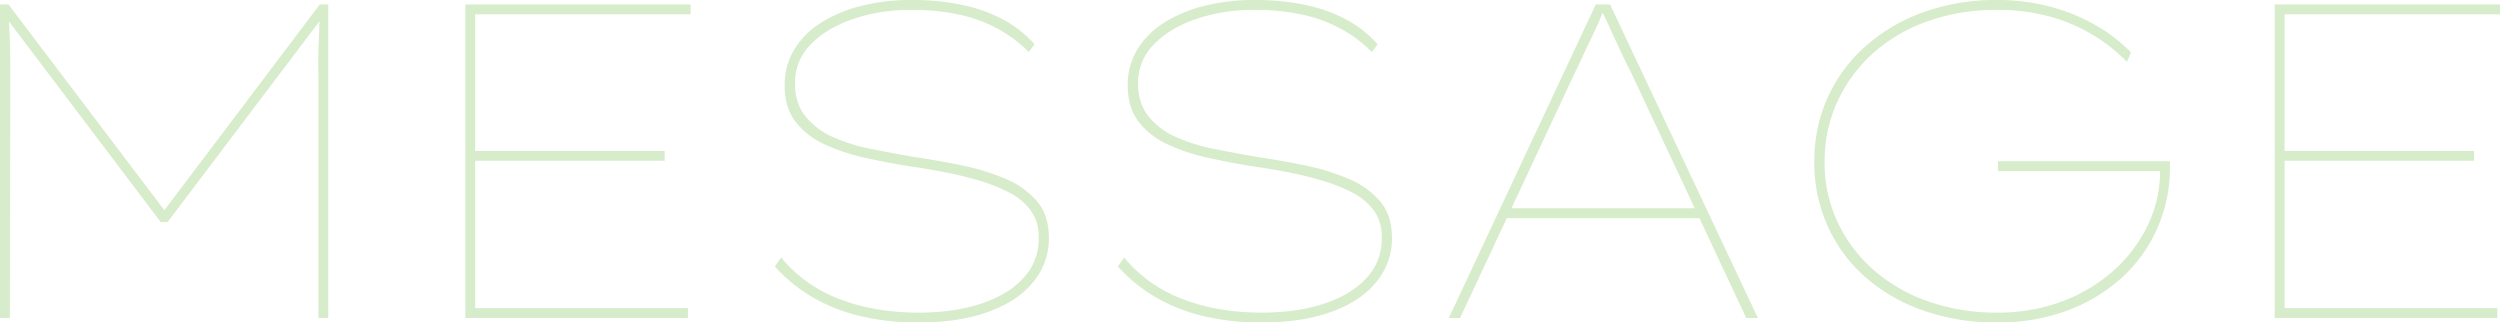 <svg xmlns="http://www.w3.org/2000/svg" width="1116.4" height="144" viewBox="0 0 1116.4 144">
  <path id="パス_22954" data-name="パス 22954" d="M35.4,0V-140h3.8l70.6,93.2h-2L178.2-140H182V0h-4.4V-108.4q-.2-7,.1-14t.5-14.2l2.8.2L110.2-42.8h-3L36.4-136.4h2.8q.4,6.2.6,13.1t.2,14.5L39.8,0ZM243.2,0V-140H343.8v4.4H247.6V-4.4h95V0Zm2.4-70.2v-4.4h86.6v4.4ZM445.6,2A111.7,111.7,0,0,1,419.8-.8a77.878,77.878,0,0,1-21.4-8.4,70.824,70.824,0,0,1-17-13.8l2.8-4A61.947,61.947,0,0,0,409.9-8.6q15.7,6.2,35.7,6.2,16.2,0,28.5-4.2T493-18.5a25.069,25.069,0,0,0,6.2-17.9A19.151,19.151,0,0,0,495.7-48a27.305,27.305,0,0,0-9.6-8,74.141,74.141,0,0,0-13.6-5.4q-7.5-2.2-15.2-3.7t-14.7-2.5q-10.2-1.6-20.3-3.8a90.244,90.244,0,0,1-18.4-6,34.121,34.121,0,0,1-13.2-10.2q-4.9-6.4-4.9-16.2a30.462,30.462,0,0,1,4.3-16.1,36.838,36.838,0,0,1,12-12,61.177,61.177,0,0,1,18-7.5,90.939,90.939,0,0,1,22.3-2.6,108.825,108.825,0,0,1,22.7,2.2,68.18,68.18,0,0,1,18.4,6.6,50.223,50.223,0,0,1,13.9,11l-2.6,3.4a60.587,60.587,0,0,0-13.9-10.4,64.882,64.882,0,0,0-17.3-6.3,99.34,99.34,0,0,0-21.2-2.1,79.666,79.666,0,0,0-26.1,4.1q-11.9,4.1-18.9,11.4a24.152,24.152,0,0,0-7,17.3q0,9,4.8,14.9a32.776,32.776,0,0,0,12.6,9.3,81.667,81.667,0,0,0,17,5.2Q434-73.6,443-72q11,1.6,21.7,3.8a102.3,102.3,0,0,1,19.6,6,37.267,37.267,0,0,1,14.2,10.1q5.3,6.3,5.3,16.5a30.19,30.19,0,0,1-6.9,19.4q-6.9,8.6-20,13.4T445.6,2ZM598.8,2A111.7,111.7,0,0,1,573-.8a77.878,77.878,0,0,1-21.4-8.4,70.825,70.825,0,0,1-17-13.8l2.8-4A61.948,61.948,0,0,0,563.1-8.6q15.7,6.2,35.7,6.2,16.2,0,28.5-4.2t18.9-11.9a25.069,25.069,0,0,0,6.2-17.9A19.152,19.152,0,0,0,648.9-48a27.305,27.305,0,0,0-9.6-8,74.143,74.143,0,0,0-13.6-5.4q-7.5-2.2-15.2-3.7t-14.7-2.5q-10.2-1.6-20.3-3.8a90.245,90.245,0,0,1-18.4-6,34.121,34.121,0,0,1-13.2-10.2Q539-94,539-103.8a30.462,30.462,0,0,1,4.3-16.1,36.838,36.838,0,0,1,12-12,61.178,61.178,0,0,1,18-7.5,90.939,90.939,0,0,1,22.3-2.6,108.825,108.825,0,0,1,22.7,2.2,68.179,68.179,0,0,1,18.4,6.6,50.222,50.222,0,0,1,13.9,11l-2.6,3.4a60.587,60.587,0,0,0-13.9-10.4,64.883,64.883,0,0,0-17.3-6.3,99.34,99.34,0,0,0-21.2-2.1,79.665,79.665,0,0,0-26.1,4.1q-11.9,4.1-18.9,11.4a24.152,24.152,0,0,0-7,17.3q0,9,4.8,14.9A32.776,32.776,0,0,0,561-80.6a81.667,81.667,0,0,0,17,5.2q9.2,1.8,18.2,3.4,11,1.6,21.7,3.8a102.3,102.3,0,0,1,19.6,6,37.267,37.267,0,0,1,14.2,10.1q5.3,6.3,5.3,16.5a30.19,30.19,0,0,1-6.9,19.4q-6.9,8.6-20,13.4T598.8,2Zm83.6-2L748-140h6.4l66,140h-5.2L763.4-110.4q-1.4-2.6-2.9-5.8t-3.2-6.8q-1.7-3.6-3.3-7.2t-3.4-7h.8q-1.2,3.2-2.8,6.7t-3.4,7.2q-1.8,3.7-3.3,7t-2.9,6.1L687.4,0ZM706-44.6l2-4.4h87.2l2,4.4ZM927.2,2a97.662,97.662,0,0,1-33.1-5.4,78.034,78.034,0,0,1-25.9-15,66.441,66.441,0,0,1-16.7-22.8,68.8,68.8,0,0,1-5.9-28.4,69.078,69.078,0,0,1,5.9-28.7,68.152,68.152,0,0,1,16.8-22.9,78.861,78.861,0,0,1,25.9-15.3,95.21,95.21,0,0,1,33-5.5,91.475,91.475,0,0,1,23.4,2.9,84.761,84.761,0,0,1,20.2,8.1A71.49,71.49,0,0,1,987-118.6l-1.8,4.2a75.838,75.838,0,0,0-15.7-12.3,75.647,75.647,0,0,0-19.5-8.1,89.018,89.018,0,0,0-22.8-2.8,91.091,91.091,0,0,0-31,5.1,72.585,72.585,0,0,0-24.4,14.3,65.838,65.838,0,0,0-15.9,21.6,63.861,63.861,0,0,0-5.7,27A62.055,62.055,0,0,0,855.9-43a65.374,65.374,0,0,0,15.9,21.3A73.5,73.5,0,0,0,896.2-7.5a91.091,91.091,0,0,0,31,5.1,81.207,81.207,0,0,0,29.3-5.1,72.405,72.405,0,0,0,23-13.9,64.214,64.214,0,0,0,15.1-20.2,55.39,55.39,0,0,0,5.4-24v-2l2,2H927.6V-70h76.8v2.6a66.9,66.9,0,0,1-5.6,27.3A65.257,65.257,0,0,1,982.9-18,74.789,74.789,0,0,1,958.5-3.3,88.354,88.354,0,0,1,927.2,2Zm124-2V-140h100.6v4.4h-96.2V-4.4h95V0Zm2.4-70.2v-4.4h86.6v4.4Z" transform="translate(-35.4 142)" fill="#76be50" opacity="0.3"/>
</svg>
